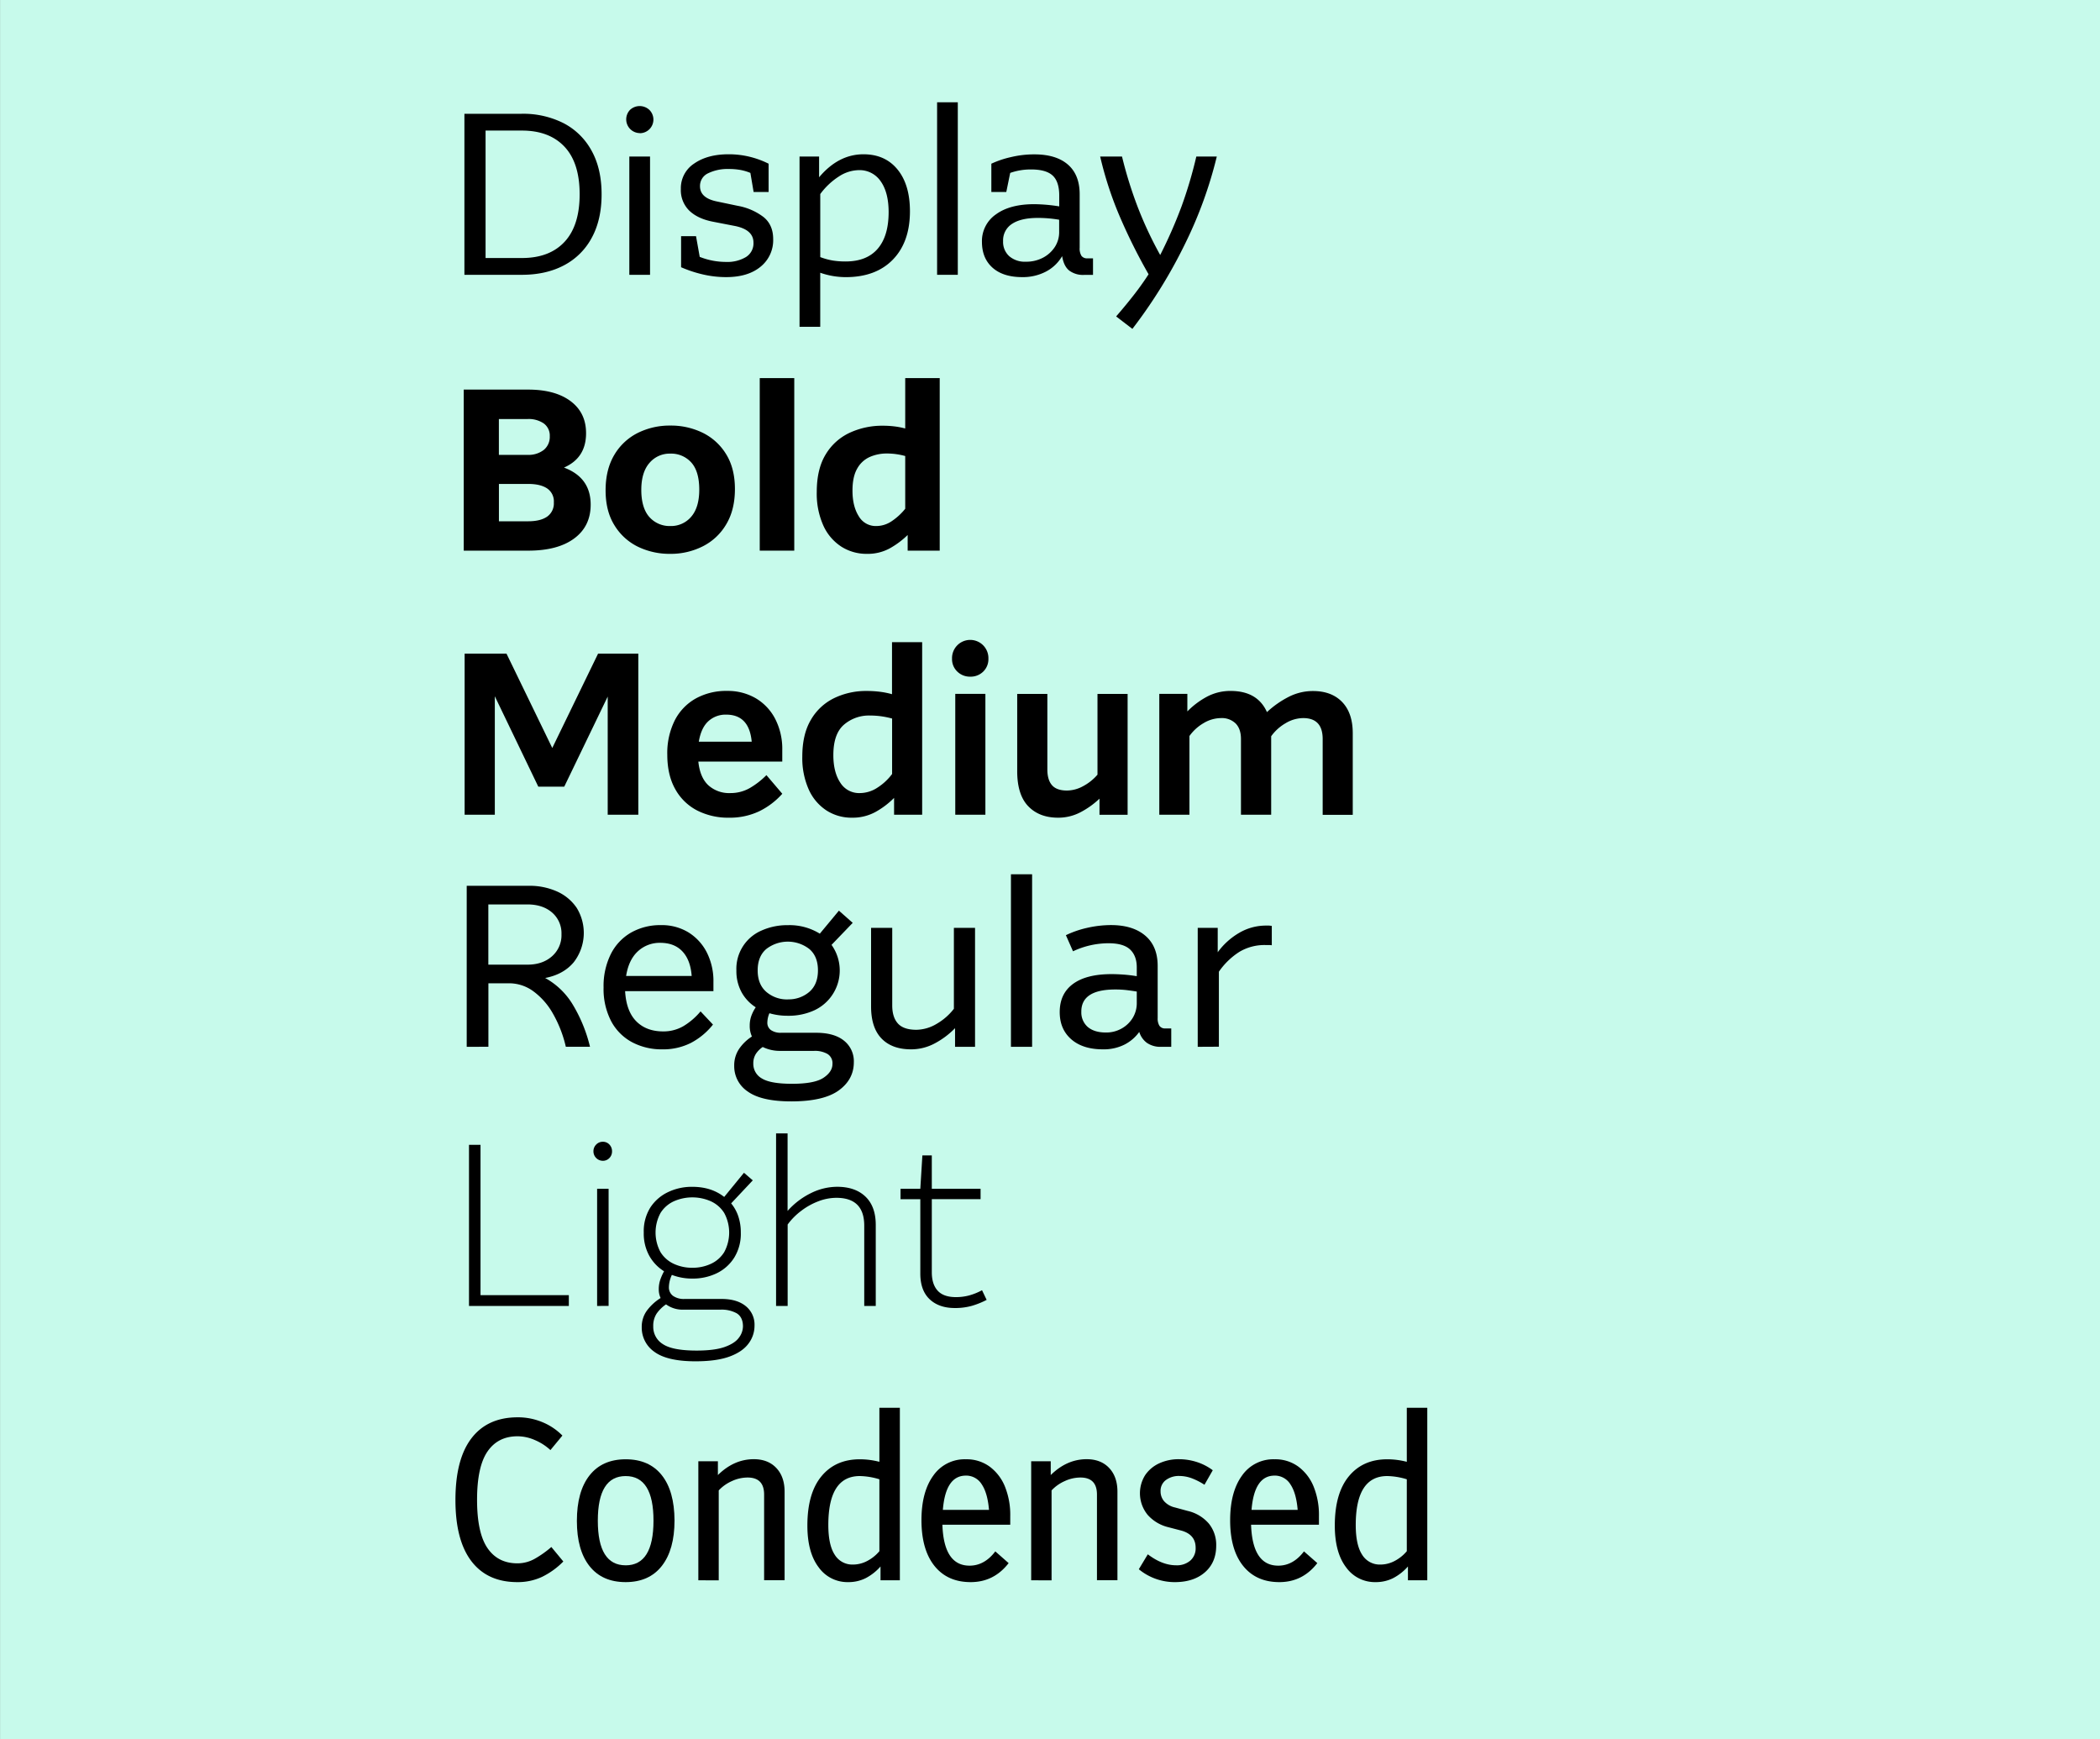 <svg id="Layer_1" data-name="Layer 1" xmlns="http://www.w3.org/2000/svg" viewBox="0 0 955.79 791.51"><rect x="0" y="0" width="955.79" height="791.51" fill="#808080" stroke="none"/><defs><style>.cls-1{fill:#c7faeb;}</style></defs><title>fundamentals-fonts-610x610</title><rect class="cls-1" x="0.04" y="-0.99" width="957" height="793"/><path d="M211.37,125.06V51.78h26a40.63,40.63,0,0,1,19.16,4.29,30.49,30.49,0,0,1,12.72,12.51q4.56,8.22,4.56,19.84t-4.51,19.84a30.18,30.18,0,0,1-12.66,12.51q-8.18,4.31-19.27,4.29Zm26.17-65.64H221v58h16.54q12.57,0,19.42-7.38t6.86-21.62q0-14.34-6.91-21.67T237.54,59.42Z"/><path d="M291.14,60.57A6.25,6.25,0,0,1,286.75,50a6.45,6.45,0,0,1,8.79,0,6.2,6.2,0,0,1-4.4,10.62Zm-4.71,64.49V71.25h9.43v53.81Z"/><path d="M330.51,126.11a46.62,46.62,0,0,1-10.73-1.25,56.2,56.2,0,0,1-9.79-3.25V107.48h6.8l1.68,9.42a32.56,32.56,0,0,0,12,2.3,16.48,16.48,0,0,0,9-2.2,7.3,7.3,0,0,0,3.46-6.59q0-6-8.8-7.64l-9.73-1.89q-6.92-1.36-10.74-5.08A13.05,13.05,0,0,1,309.88,86,13.38,13.38,0,0,1,316,74.39q6.07-4.19,15.6-4.18a39.94,39.94,0,0,1,9.48,1.1,40.68,40.68,0,0,1,8.74,3.19V87.38H343l-1.47-8.69a22.36,22.36,0,0,0-4.61-1.36,29.31,29.31,0,0,0-5.23-.42,20.19,20.19,0,0,0-9.37,1.93,6.31,6.31,0,0,0-3.72,5.92q0,5.34,7.64,6.91l9.53,2a27.17,27.17,0,0,1,11.78,5.13q4.35,3.55,4.35,10a15.48,15.48,0,0,1-5.71,12.56Q340.45,126.11,330.51,126.11Z"/><path d="M363.9,148.73V71.25h8.9v9.43Q381.61,70.21,393,70.21q9.84,0,15.49,6.91t5.66,19q0,14-7.75,22t-21.46,8a35.23,35.23,0,0,1-11.62-2v24.61Zm26.91-71.3a17,17,0,0,0-9,2.88,32,32,0,0,0-8.48,8V117a30.21,30.21,0,0,0,5.76,1.57,36.35,36.35,0,0,0,5.75.42q9.63,0,14.61-5.76t5-16.64q0-9-3.61-14.08A11.59,11.59,0,0,0,390.81,77.43Z"/><path d="M426.51,125.06V46.55h9.42v78.51Z"/><path d="M465.25,126.11q-8.7,0-13.51-4.29t-4.82-11.73a14.74,14.74,0,0,1,6.34-12.51q6.33-4.65,17.43-4.66a75.88,75.88,0,0,1,11.41,1V89.05q0-6.39-3-9.16t-9.79-2.77a28.06,28.06,0,0,0-9.53,1.57L458,87.38h-6.8V74.5a43.66,43.66,0,0,1,8.9-3,45.33,45.33,0,0,1,10.67-1.25q9.94,0,15.29,4.66t5.34,13.55v24.29a6.28,6.28,0,0,0,.84,3.72,3.19,3.19,0,0,0,2.72,1.1h2.51v7.53h-4a10.45,10.45,0,0,1-6.86-2q-2.46-2-3.19-6.54a18.36,18.36,0,0,1-7.43,7.07A22.58,22.58,0,0,1,465.25,126.11Zm-8.7-16.33a8.71,8.71,0,0,0,2.78,6.8,10.87,10.87,0,0,0,7.59,2.52,16.27,16.27,0,0,0,7.69-1.78,14.42,14.42,0,0,0,5.45-4.87,12.35,12.35,0,0,0,2-7V100a56.93,56.93,0,0,0-9.63-.83q-7.75,0-11.83,2.72A8.87,8.87,0,0,0,456.55,109.78Z"/><path d="M515.39,149.67,508,144q3.45-4,5.86-7c1.61-2,3.11-3.92,4.5-5.81s2.87-4,4.4-6.38A255.39,255.39,0,0,1,509,97a164,164,0,0,1-8.27-25.76h9.94a189.45,189.45,0,0,0,7.23,23.19,174,174,0,0,0,10.15,21.62,211,211,0,0,0,9.74-22.19,197.44,197.44,0,0,0,6.7-22.62h9.32a191.9,191.9,0,0,1-14.3,39.42A225.88,225.88,0,0,1,515.39,149.67Z"/><path d="M211.06,250.59V177.3h29.31q12.34,0,19.37,5.29t7,14.6q0,11.2-10.05,15.6,12.15,4.52,12.15,16.86,0,9.84-7.49,15.39t-20.89,5.55Zm29-59.89h-13V207h13a11.33,11.33,0,0,0,7.44-2.25,7.67,7.67,0,0,0,2.72-6.23,6.83,6.83,0,0,0-2.72-5.81A12.08,12.08,0,0,0,240.05,190.7Zm.32,29.53h-13.3v17h13.3c3.77,0,6.66-.72,8.69-2.15a7.36,7.36,0,0,0,3-6.44,7.1,7.1,0,0,0-3-6.33C247,220.91,244.14,220.23,240.37,220.23Z"/><path d="M305.07,252.05a33,33,0,0,1-14.82-3.29A25.74,25.74,0,0,1,279.63,239q-4-6.44-4-15.86t3.93-16.07a25.83,25.83,0,0,1,10.62-10,32.5,32.5,0,0,1,14.87-3.4,32.85,32.85,0,0,1,14.81,3.3,25.75,25.75,0,0,1,10.63,9.73q4,6.45,4,15.86t-3.93,16a25.81,25.81,0,0,1-10.57,10A32.26,32.26,0,0,1,305.07,252.05Zm0-12.66a12,12,0,0,0,9.53-4.24q3.66-4.25,3.66-12.31,0-8.37-3.66-12.4a12.28,12.28,0,0,0-9.53-4,12,12,0,0,0-9.48,4.24c-2.47,2.82-3.71,6.93-3.71,12.3s1.24,9.63,3.71,12.35A12.27,12.27,0,0,0,305.07,239.39Z"/><path d="M345.79,250.59V172.07H361.5v78.52Z"/><path d="M394.58,252.05a21.32,21.32,0,0,1-11.67-3.29,22.41,22.41,0,0,1-8.17-9.58,35.45,35.45,0,0,1-3-15.29q0-10.47,4.08-17.12a25,25,0,0,1,10.94-9.84,35.12,35.12,0,0,1,15-3.19,42.89,42.89,0,0,1,5.34.31A34.55,34.55,0,0,1,412,195V172.07h15.7v78.52H413.11v-7.12a38.37,38.37,0,0,1-8.22,6.12A20.94,20.94,0,0,1,394.58,252.05ZM388,223.26q0,7.13,2.83,11.62a8.9,8.9,0,0,0,8,4.51,12.57,12.57,0,0,0,7.17-2.31,27.31,27.31,0,0,0,6-5.55v-24a31.4,31.4,0,0,0-8.17-1.15,19.24,19.24,0,0,0-8.06,1.62,12.27,12.27,0,0,0-5.65,5.29Q388,217,388,223.26Z"/><path d="M211.47,370.76V297.47h19.06l20.83,42.93,20.84-42.93h18.32v73.29H276.59V317l-19.78,41H245l-19.79-41.14v53.92Z"/><path d="M331.76,372.12a31,31,0,0,1-14.39-3.25,23.84,23.84,0,0,1-10-9.68q-3.66-6.44-3.66-15.76a33.21,33.21,0,0,1,3.4-15.6,23.82,23.82,0,0,1,9.53-9.94,28.5,28.5,0,0,1,14.29-3.46A25.21,25.21,0,0,1,344,317.78a23.35,23.35,0,0,1,8.85,9.43,29.87,29.87,0,0,1,3.19,14.13v5.23H317.84q.74,7.23,4.55,10.79a14.1,14.1,0,0,0,10,3.56,17.6,17.6,0,0,0,8.8-2.25,36.18,36.18,0,0,0,7.64-5.92l7.22,8.48a33.92,33.92,0,0,1-10.57,8A31.2,31.2,0,0,1,331.76,372.12Zm-1.25-46.9a11.57,11.57,0,0,0-8.12,3q-3.28,3-4.34,9.32h24.08Q341,325.22,330.51,325.22Z"/><path d="M387.77,372.12a21,21,0,0,1-11.62-3.3,22.24,22.24,0,0,1-8.06-9.53,35.11,35.11,0,0,1-2.93-15q0-10.15,3.93-16.75a24.68,24.68,0,0,1,10.57-9.84,33.36,33.36,0,0,1,14.81-3.25,48.2,48.2,0,0,1,6.08.37,37.69,37.69,0,0,1,5.44,1.1V292.24h13.72v78.52H406.93v-7.65a37.46,37.46,0,0,1-8.53,6.44A21.69,21.69,0,0,1,387.77,372.12Zm-8.48-28.48q0,7.75,3.14,12.51a10.06,10.06,0,0,0,8.9,4.77,14.65,14.65,0,0,0,8-2.46,25.26,25.26,0,0,0,6.7-6.23V327a39.35,39.35,0,0,0-5.13-1.05,37.12,37.12,0,0,0-4.81-.32,17.45,17.45,0,0,0-12,4.19Q379.29,334,379.29,343.64Z"/><path d="M441.58,307.94a8.19,8.19,0,0,1-5.86-2.3,7.79,7.79,0,0,1-2.41-5.86,8.28,8.28,0,1,1,16.55,0,7.86,7.86,0,0,1-2.36,5.86A8.14,8.14,0,0,1,441.58,307.94Zm-6.8,62.82v-55h13.71v55Z"/><path d="M481.58,372.12q-8.59,0-13.61-5.24t-5-16V315.79h13.72v34.34q0,4.81,2.14,7.23t6.86,2.4a15.51,15.51,0,0,0,7.17-1.93,22.75,22.75,0,0,0,6.65-5.29V315.79h13.71v55H500.42v-7.33a38.2,38.2,0,0,1-8.74,6.23A21.71,21.71,0,0,1,481.58,372.12Z"/><path d="M527.64,370.76v-55h12.77v8a36.62,36.62,0,0,1,9.22-6.86,22.67,22.67,0,0,1,10.46-2.46q12.25,0,16.55,9.63A43.27,43.27,0,0,1,586.79,317a24.18,24.18,0,0,1,10.79-2.52q8.48,0,13.29,5t4.82,14.18v37.17H602V336.31q0-9.53-8.9-9.52a15.79,15.79,0,0,0-8,2.35,20.75,20.75,0,0,0-6.54,5.92v35.7H564.81V336.31c0-3.07-.81-5.42-2.41-7.06a9,9,0,0,0-6.7-2.46,15.57,15.57,0,0,0-7.91,2.3,20.47,20.47,0,0,0-6.43,5.86v35.81Z"/><path d="M212.42,476.39V403.11h28.16a30.67,30.67,0,0,1,13,2.61,21.23,21.23,0,0,1,8.9,7.44A21.75,21.75,0,0,1,261.05,438q-4.67,5.5-12.93,7.07A33.45,33.45,0,0,1,260.58,457a67.86,67.86,0,0,1,7.95,19.37h-11a55.44,55.44,0,0,0-5.92-15.18,32,32,0,0,0-8.9-10.1,18.62,18.62,0,0,0-11-3.61h-9.42v28.89Zm27.63-64.8H222.26V439h17.79q6.91,0,11.21-3.83a12.74,12.74,0,0,0,4.29-10,12.45,12.45,0,0,0-4.29-9.9Q247,411.6,240.05,411.59Z"/><path d="M301.4,477.54a28.67,28.67,0,0,1-13.71-3.24,23.22,23.22,0,0,1-9.53-9.58,31.67,31.67,0,0,1-3.45-15.34A32.69,32.69,0,0,1,278,434.2a23.32,23.32,0,0,1,9.21-9.79,26.89,26.89,0,0,1,13.66-3.4,23.21,23.21,0,0,1,12.46,3.3,22.93,22.93,0,0,1,8.38,9.16,28.76,28.76,0,0,1,3,13.4v4.18h-40.2q.52,9.12,5.08,13.72t12.19,4.61a18,18,0,0,0,9.37-2.46,31,31,0,0,0,7.7-6.65l5.65,6a31.42,31.42,0,0,1-10,8.32A27.91,27.91,0,0,1,301.4,477.54Zm-.83-48.47a14.55,14.55,0,0,0-10.26,3.87q-4.19,3.88-5.34,11.21h29.84q-.53-7.23-4.19-11.15T300.57,429.07Z"/><path d="M358.57,462.26a29.52,29.52,0,0,1-8.38-1.15,11.11,11.11,0,0,0-.94,4.18,4.06,4.06,0,0,0,1.67,3.51,7.79,7.79,0,0,0,4.61,1.2h15.91c5.51,0,9.76,1.21,12.72,3.62a11.91,11.91,0,0,1,4.45,9.78q0,7.86-6.86,12.83t-21.51,5q-13.61,0-19.84-4.45A13.8,13.8,0,0,1,334.17,485a13.32,13.32,0,0,1,2.25-7.7,20.31,20.31,0,0,1,5.81-5.6,11.44,11.44,0,0,1-1-4.92,13,13,0,0,1,.73-4.45,18.16,18.16,0,0,1,2-3.93,19,19,0,0,1-6.44-6.85,20.08,20.08,0,0,1-2.36-9.9,18.93,18.93,0,0,1,11.42-18.16,28.41,28.41,0,0,1,12-2.46,26.18,26.18,0,0,1,14.55,3.87l8.69-10.47,6.28,5.55L378.46,430a20,20,0,0,1-7.86,29.79A28,28,0,0,1,358.57,462.26ZM342.86,484a7.58,7.58,0,0,0,3.93,6.81q3.91,2.4,13.66,2.41,10.26,0,14.34-2.73c2.72-1.81,4.09-3.91,4.09-6.28a4.9,4.9,0,0,0-2.31-4.6,11.57,11.57,0,0,0-6-1.37H355.32a17.73,17.73,0,0,1-8.17-1.77,11.12,11.12,0,0,0-3.19,3.24A8,8,0,0,0,342.86,484Zm15.71-29.21a14.38,14.38,0,0,0,9.78-3.4q3.93-3.41,3.93-9.79t-3.93-9.73a16,16,0,0,0-19.57,0q-3.93,3.35-3.93,9.73t3.93,9.79A14.39,14.39,0,0,0,358.57,454.82Z"/><path d="M414.68,477.54q-8.69,0-13.45-4.92t-4.77-14.55V422.26h9.63v35.29c0,3.63.88,6.38,2.62,8.27s4.54,2.82,8.38,2.82A18.41,18.41,0,0,0,426.2,466a26.89,26.89,0,0,0,7.95-6.91V422.26h9.63v54.13h-9.1v-8.48a37.16,37.16,0,0,1-9.22,6.91A22.73,22.73,0,0,1,414.68,477.54Z"/><path d="M460.12,476.39V397.87h9.63v78.52Z"/><path d="M502,477.54q-9.21,0-14.45-4.6t-5.23-12.36q0-8.37,6.07-12.82t17.49-4.45c1.67,0,3.49.07,5.44.21s4,.38,6.07.73v-4q0-5.24-3-8.11t-9.79-2.88a38,38,0,0,0-16.23,3.66l-3.24-7.33a45,45,0,0,1,9.94-3.4,49.13,49.13,0,0,1,10.58-1.2q9.94,0,15.6,4.81t5.65,13.82V463.3a6.38,6.38,0,0,0,.79,3.51,3.05,3.05,0,0,0,2.77,1.21h2.62v8.37h-4.61a10.72,10.72,0,0,1-6.44-1.78,9.67,9.67,0,0,1-3.51-5,18.66,18.66,0,0,1-6.8,5.81A21.08,21.08,0,0,1,502,477.54Zm-9.84-17.17a8.77,8.77,0,0,0,2.93,7c2,1.67,4.71,2.51,8.27,2.51a14.23,14.23,0,0,0,7.07-1.78,13.76,13.76,0,0,0,5.08-4.82,12.86,12.86,0,0,0,1.88-6.91v-5.13c-1.67-.27-3.28-.5-4.81-.68a45.86,45.86,0,0,0-5-.26Q492.15,450.32,492.15,460.37Z"/><path d="M545.13,476.39V422.26h9.1v11.1a31.9,31.9,0,0,1,9.79-8.84,24,24,0,0,1,12.2-3.3c.42,0,.84,0,1.26,0s.87.09,1.36.16v8.79a10,10,0,0,0-1.42-.1h-1.51a22.28,22.28,0,0,0-11.78,3.08,32.61,32.61,0,0,0-9.37,9.06v34.13Z"/><path d="M213.46,594.32V521h5.24V589.4h40.2v4.92Z"/><path d="M274.39,528.26A4.3,4.3,0,0,1,270.1,524a4.24,4.24,0,0,1,1.26-3.14,4.1,4.1,0,0,1,3-1.26,4,4,0,0,1,3,1.26,4.35,4.35,0,0,1,1.2,3.14,4.24,4.24,0,0,1-1.2,3A4,4,0,0,1,274.39,528.26Zm-2.62,66.06V541H277v53.29Z"/><path d="M315.12,581.86a25.55,25.55,0,0,1-9.32-1.67,13.63,13.63,0,0,0-1.36,5.54,4.77,4.77,0,0,0,1.88,4,8.59,8.59,0,0,0,5.24,1.41h16.85q7,0,11,3.25a10.8,10.8,0,0,1,4,8.89,13.44,13.44,0,0,1-2.78,8.22q-2.77,3.72-8.63,5.86t-15.39,2.15q-12.88,0-18.74-4.29A13.37,13.37,0,0,1,292.08,604a12.5,12.5,0,0,1,2.41-7.64,23.08,23.08,0,0,1,6.18-5.65,9.24,9.24,0,0,1-.84-4,13.27,13.27,0,0,1,.73-4.45,24.55,24.55,0,0,1,1.68-3.72,19.51,19.51,0,0,1-6.7-7A20.94,20.94,0,0,1,293,560.92a20.34,20.34,0,0,1,3-11.41,19.62,19.62,0,0,1,8.06-7,25.07,25.07,0,0,1,11-2.41q8.69,0,14.55,4.61l9-11,4,3.46-9.84,10.47a18.34,18.34,0,0,1,3.25,5.86,22.94,22.94,0,0,1,1.15,7.43,20.64,20.64,0,0,1-3,11.41,19.31,19.31,0,0,1-8,7.12A24.93,24.93,0,0,1,315.12,581.86Zm-17.8,21.78a9.18,9.18,0,0,0,4.4,8.06q4.39,2.92,15.28,2.93,8.17,0,12.77-1.62c3.07-1.09,5.24-2.48,6.49-4.19a8.69,8.69,0,0,0,1.89-5.18c0-2.87-1-4.85-2.88-6A14.26,14.26,0,0,0,328,596H311.14a12.75,12.75,0,0,1-8-2.4,16.25,16.25,0,0,0-4.34,4.29A10.17,10.17,0,0,0,297.32,603.64Zm17.8-26.7a19.61,19.61,0,0,0,8.42-1.78,14,14,0,0,0,6.08-5.34,18.73,18.73,0,0,0,0-17.8,14,14,0,0,0-6.08-5.33,20.83,20.83,0,0,0-16.85,0,14,14,0,0,0-6.07,5.33,18.73,18.73,0,0,0,0,17.8,14,14,0,0,0,6.07,5.34A19.65,19.65,0,0,0,315.12,576.94Z"/><path d="M353.22,594.32V515.8h5.24v35.28a34.36,34.36,0,0,1,10.73-8.16A27,27,0,0,1,381,540.09q8.26,0,12.93,4.5t4.66,12.88v36.85h-5.24V557.78q0-12.66-12.67-12.67a23,23,0,0,0-8.22,1.58,31,31,0,0,0-7.79,4.34,29.63,29.63,0,0,0-6.18,6.23v37.06Z"/><path d="M434.57,595.26q-7.23,0-11.46-4c-2.83-2.68-4.24-6.58-4.24-11.67V545.74h-9V541h9l.94-15.18h4.29V541h22.2v4.71H424.1V579c0,3.62.89,6.42,2.67,8.37s4.55,2.93,8.32,2.93a23.26,23.26,0,0,0,5.87-.73,27.29,27.29,0,0,0,6-2.41l2.1,4.4a37.41,37.41,0,0,1-6.6,2.67A27.81,27.81,0,0,1,434.57,595.26Z"/><path d="M235.45,720q-13.62,0-20.89-9.52t-7.27-27.85q0-18.54,7.27-28.06T235.45,645a28.84,28.84,0,0,1,11.67,2.31,27.4,27.4,0,0,1,8.85,6l-5.45,6.6a24.39,24.39,0,0,0-7.06-4.55,19.88,19.88,0,0,0-7.91-1.73q-8.9,0-13.66,6.91t-4.76,22q0,15.07,4.76,22t13.66,6.91a16,16,0,0,0,7.86-2.09,45.88,45.88,0,0,0,7.53-5.34l5.45,6.59a35.19,35.19,0,0,1-9.69,7A26,26,0,0,1,235.45,720Z"/><path d="M284.76,720q-10.68,0-16.44-7.27t-5.76-20.57q0-13.41,5.76-20.73t16.44-7.33q10.68,0,16.43,7.22T307,691.94q0,13.29-5.76,20.67T284.76,720Zm0-7.64q12.66,0,12.67-20.31t-12.67-20.31q-12.67,0-12.67,20.31T284.76,712.35Z"/><path d="M317.84,719.16V665h8.9v6.28q7.32-7.21,16.33-7.22,6.49,0,10.26,4t3.77,10.78v40.31h-9.32v-39q0-7.75-7.54-7.75a17.1,17.1,0,0,0-7.12,1.62,18.29,18.29,0,0,0-6,4.24v40.94Z"/><path d="M386,720a16.06,16.06,0,0,1-13.4-6.75q-5.13-6.75-5.13-19,0-14.65,6.39-22.4t17.48-7.75a35.7,35.7,0,0,1,8.9,1.15v-24.6h9.32v78.52h-8.8v-6.29a23.36,23.36,0,0,1-6.8,5.34A17.51,17.51,0,0,1,386,720Zm-9-26q0,9.11,2.93,13.56a9.36,9.36,0,0,0,8.27,4.45,13.88,13.88,0,0,0,6.49-1.63,18.15,18.15,0,0,0,5.55-4.45V673.2a32.21,32.21,0,0,0-8.9-1.47Q377,671.73,377,694Z"/><path d="M441.8,720q-10.59,0-16.49-7.38t-5.92-20.78q0-12.87,5.39-20.31a17.33,17.33,0,0,1,14.82-7.43,17.74,17.74,0,0,1,10.78,3.3,21.2,21.2,0,0,1,7,9.1A34.32,34.32,0,0,1,459.8,690v3.87H428.92q.63,18.63,12.35,18.64,6.81,0,11.73-6.5l6.07,5.34Q452.37,720,441.8,720Zm-2.2-48.47q-9.23,0-10.47,15.6h21q-.63-7.64-3.3-11.62A8.33,8.33,0,0,0,439.6,671.52Z"/><path d="M469.33,719.16V665h8.9v6.28q7.32-7.21,16.33-7.22,6.49,0,10.26,4t3.77,10.78v40.31h-9.32v-39q0-7.75-7.54-7.75a17.1,17.1,0,0,0-7.12,1.62,18.29,18.29,0,0,0-6,4.24v40.94Z"/><path d="M535.18,720a25.7,25.7,0,0,1-16.86-5.86l4.09-6.8c4.39,3.35,8.69,5,12.87,5a9.33,9.33,0,0,0,6.49-2.15,7.35,7.35,0,0,0,2.41-5.81q0-6.06-6.59-7.85L531.72,695a18.27,18.27,0,0,1-9.37-5.6,15.52,15.52,0,0,1-1.2-18,15.51,15.51,0,0,1,6.33-5.4,20.91,20.91,0,0,1,9.16-1.93,26.49,26.49,0,0,1,8,1.25,24.52,24.52,0,0,1,7.33,3.77l-3.77,6.6a30.7,30.7,0,0,0-5.91-3,16.59,16.59,0,0,0-5.61-1,9.81,9.81,0,0,0-6,1.83,6.08,6.08,0,0,0-2.46,5.18,6.85,6.85,0,0,0,1.58,4.45,9.32,9.32,0,0,0,5,2.88l5.76,1.57a18,18,0,0,1,9.63,5.76,15.33,15.33,0,0,1,3.35,10.05q0,7.54-5,12T535.18,720Z"/><path d="M582.29,720q-10.57,0-16.49-7.38t-5.91-20.78q0-12.87,5.39-20.31a17.31,17.31,0,0,1,14.81-7.43,17.72,17.72,0,0,1,10.78,3.3,21.22,21.22,0,0,1,7,9.1A34.32,34.32,0,0,1,600.3,690v3.87H569.41q.63,18.63,12.36,18.64,6.79,0,11.72-6.5l6.07,5.34Q592.87,720,582.29,720Zm-2.2-48.47q-9.21,0-10.47,15.6h21q-.63-7.64-3.3-11.62A8.35,8.35,0,0,0,580.09,671.52Z"/><path d="M626.05,720a16.06,16.06,0,0,1-13.4-6.75q-5.13-6.75-5.13-19,0-14.65,6.39-22.4t17.48-7.75a35.7,35.7,0,0,1,8.9,1.15v-24.6h9.32v78.52h-8.8v-6.29a23.36,23.36,0,0,1-6.8,5.34A17.54,17.54,0,0,1,626.05,720Zm-9-26q0,9.11,2.93,13.56a9.36,9.36,0,0,0,8.27,4.45,13.88,13.88,0,0,0,6.49-1.63,18.27,18.27,0,0,0,5.55-4.45V673.2a32.21,32.21,0,0,0-8.9-1.47Q617.05,671.73,617.05,694Z"/></svg>